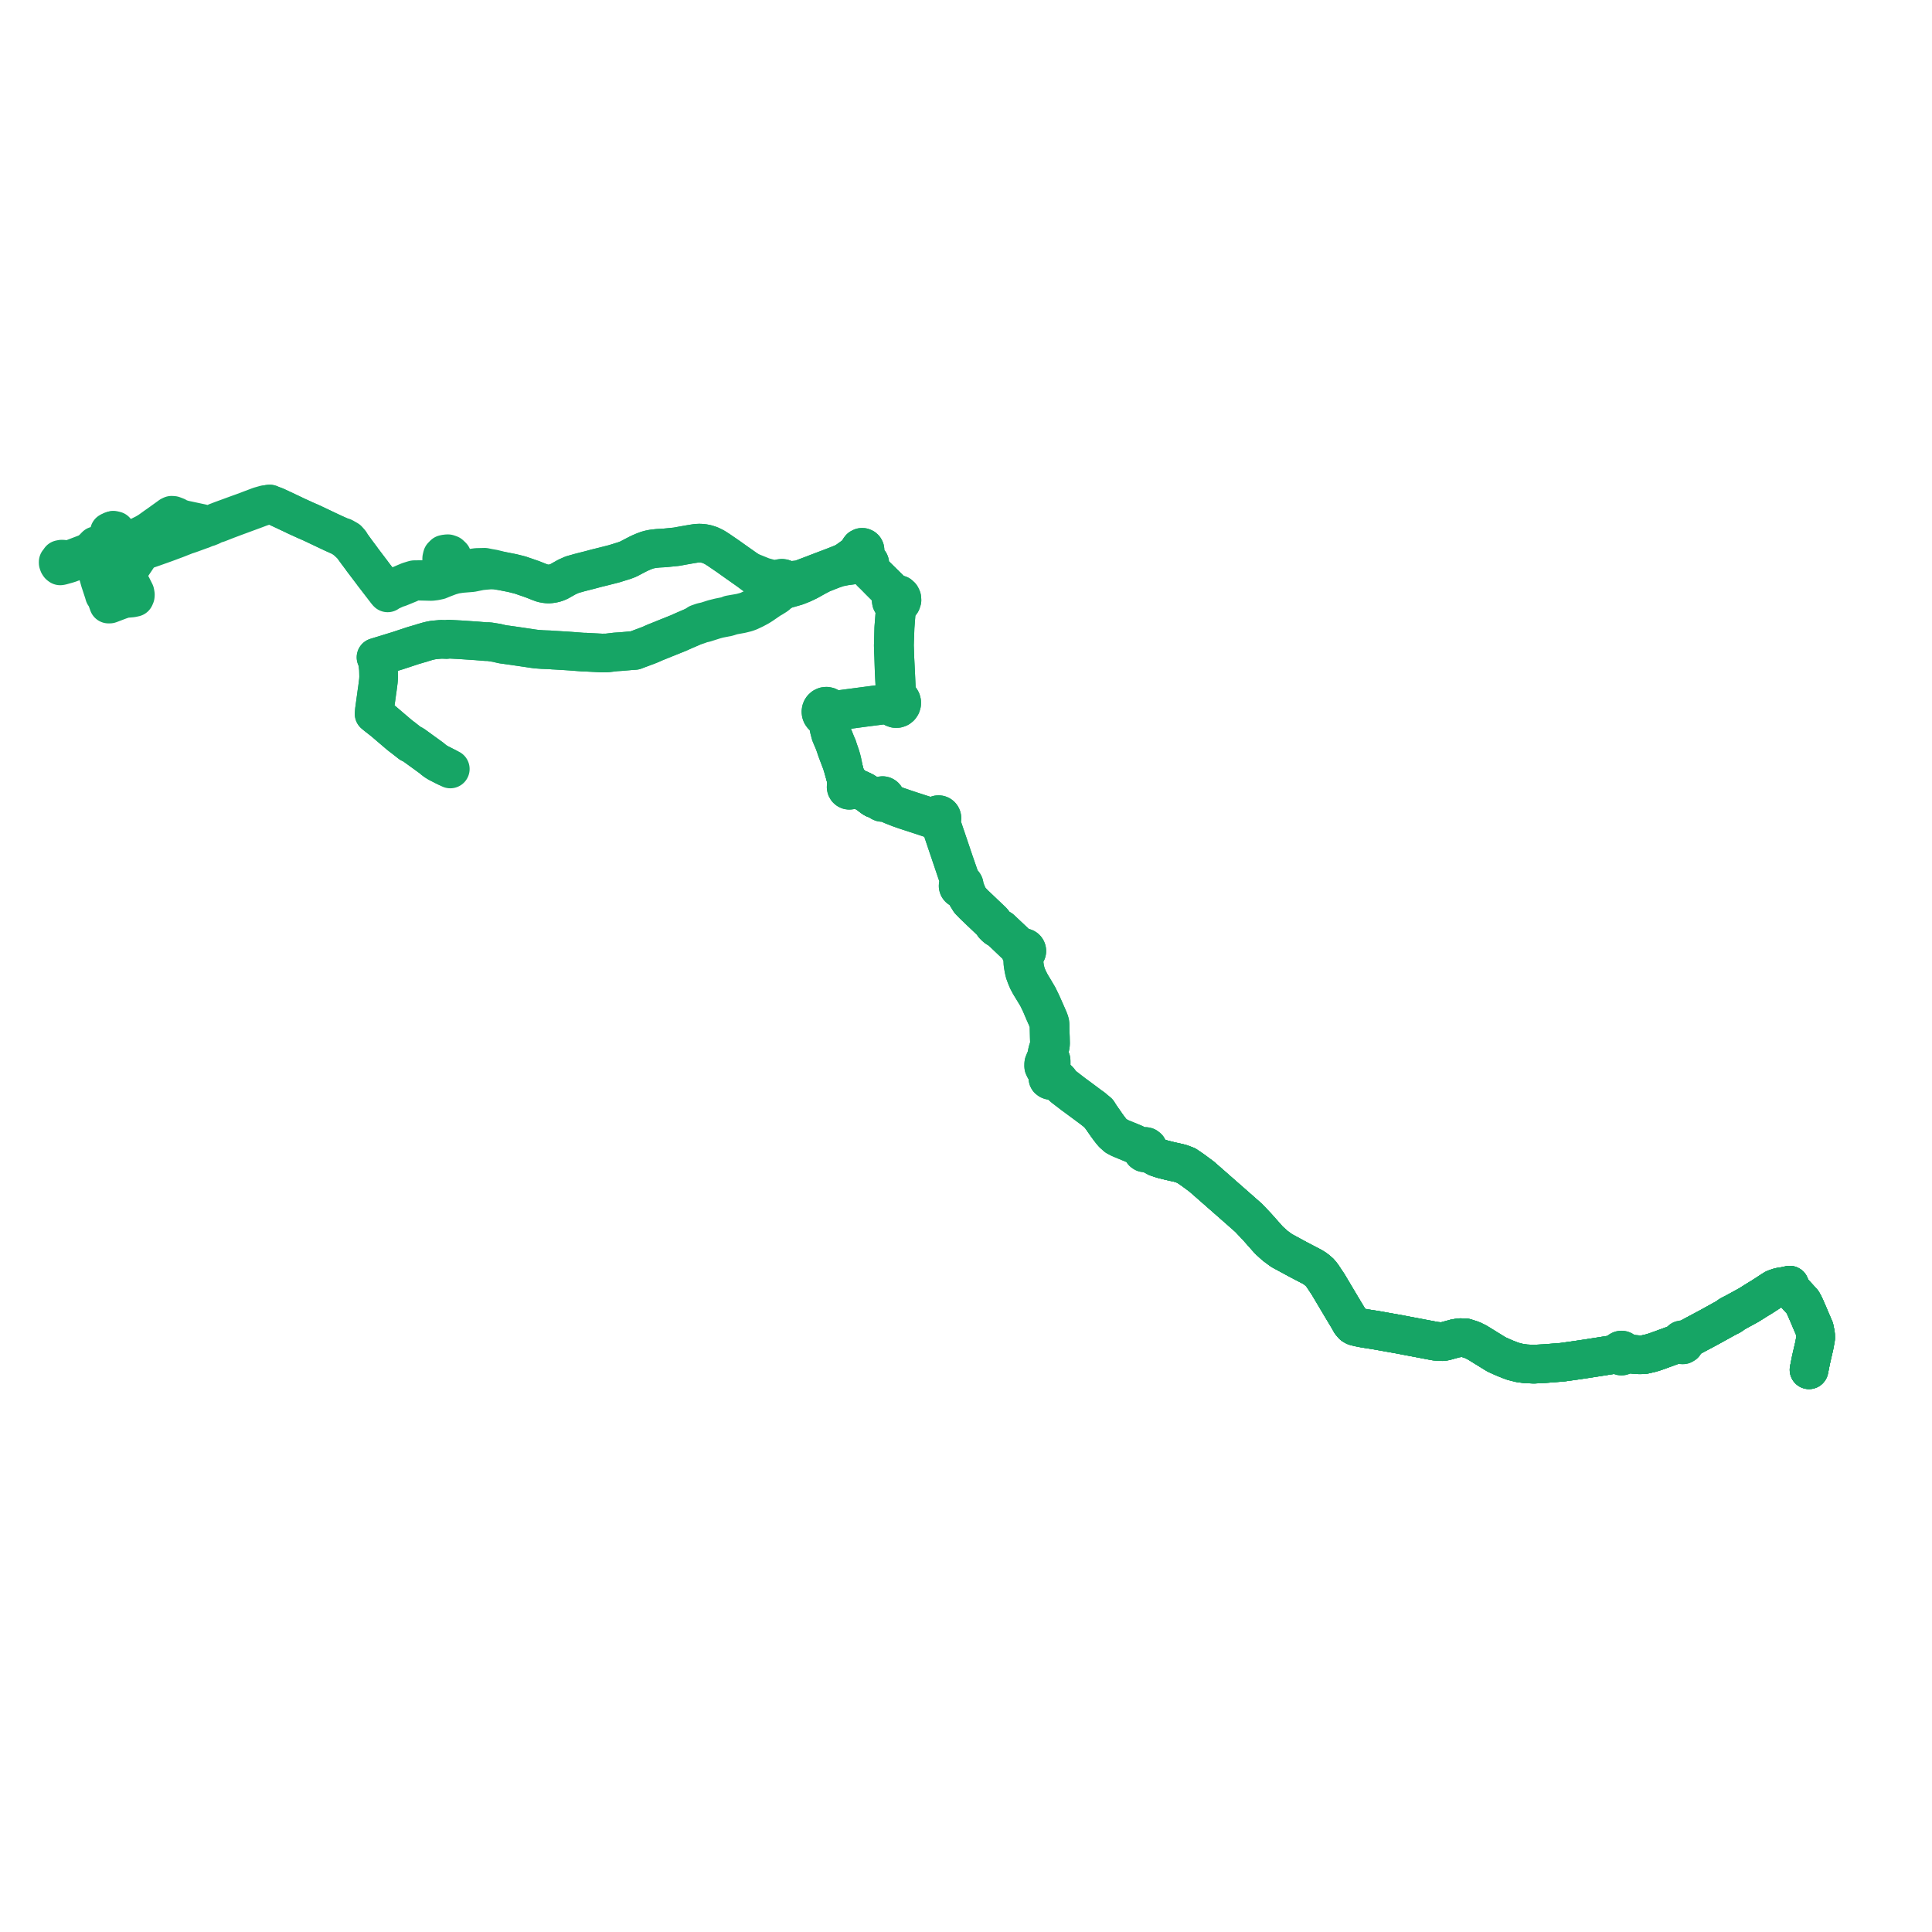     
<svg width="664.227" height="664.227" version="1.1"
     xmlns="http://www.w3.org/2000/svg">

  <title>Plan de ligne</title>
  <desc>Du 2024-01-01 au 9999-01-01</desc>

<path d='M 621.95 470.935 L 622.579 467.781 L 622.821 466.679 L 623.71 462.855 L 623.918 461.789 L 624.227 460.049 L 624.199 458.771 L 623.792 456.76 L 623.287 455.616 L 623.113 455.18 L 622.486 453.744 L 621.967 452.482 L 620.986 450.238 L 620.814 449.829 L 620.24 448.591 L 619.7 447.61 L 619.04 446.884 L 618.135 445.896 L 616.938 444.589 L 616.682 444.289 L 616.219 443.749 L 615.497 442.58 L 615.364 442.123 L 615.289 441.841 L 614.961 441.924 L 613.16 442.296 L 611.853 442.484 L 611.051 442.75 L 610.131 443.07 L 609.263 443.596 L 607.369 444.841 L 605.4 446.112 L 605.032 446.325 L 604.697 446.515 L 601.241 448.684 L 599.93 449.401 L 597.533 450.712 L 596.028 451.536 L 595.027 451.98 L 594.884 452.066 L 594.608 452.231 L 594.032 452.752 L 593.375 453.138 L 587.432 456.423 L 582.4 459.105 L 580.385 460.208 L 579.535 460.536 L 578.82 460.69 L 578.515 460.599 L 578.055 460.69 L 577.711 461.022 L 577.609 461.284 L 577.207 461.567 L 576.313 462.096 L 569.831 464.459 L 568.77 464.822 L 567.507 465.207 L 565.201 465.734 L 563.752 465.784 L 561.812 465.649 L 560.475 465.482 L 559.202 464.994 L 558.318 464.573 L 558.138 464.425 L 557.963 464.289 L 557.764 464.197 L 557.55 464.152 L 557.332 464.158 L 557.121 464.212 L 556.941 464.305 L 556.783 464.433 L 556.653 464.591 L 556.556 464.775 L 556.211 465.022 L 555.492 465.397 L 554.474 465.719 L 545.87 467.076 L 543.253 467.464 L 541.627 467.706 L 537.136 468.336 L 531.128 468.808 L 528.505 468.946 L 527.354 469.007 L 524.503 468.878 L 523.23 468.709 L 522.528 468.616 L 519.985 467.969 L 517.277 466.9 L 514.52 465.668 L 507.863 461.56 L 506.148 460.71 L 503.776 459.941 L 502 459.89 L 500.351 460.14 L 496.902 461.095 L 495.996 461.25 L 495.012 461.24 L 493.448 461.096 L 485.634 459.611 L 480.695 458.672 L 472.818 457.273 L 469.188 456.71 L 467.076 456.296 L 465.794 455.96 L 465.158 455.597 L 464.38 454.69 L 464.311 454.56 L 463.769 453.58 L 463.616 453.303 L 461.312 449.474 L 457.608 443.243 L 456.603 441.554 L 454.576 438.508 L 453.699 437.437 L 452.417 436.349 L 451.218 435.576 L 446.26 432.987 L 444.661 432.118 L 440.585 429.906 L 438.399 428.296 L 436.26 426.36 L 435.045 424.989 L 432.206 421.787 L 431.578 421.122 L 429.312 418.724 L 425.04 414.96 L 419.094 409.738 L 413.144 404.52 L 410.048 402.229 L 407.857 400.737 L 406.619 400.261 L 406.027 400.043 L 405.04 399.787 L 403.968 399.552 L 402.442 399.216 L 399.693 398.533 L 397.746 397.889 L 396.628 397.279 L 395.427 396.355 L 395.046 395.875 L 394.792 395.175 L 394.581 394.588 L 394.133 394.237 L 393.699 394.15 L 393.188 394.297 L 392.988 394.45 L 392.28 394.33 L 391.755 394.131 L 390.915 393.639 L 389.911 393.12 L 388.327 392.455 L 386.947 391.898 L 385.28 391.226 L 384.157 390.635 L 382.722 389.708 L 382.41 389.351 L 381.689 388.458 L 380.563 386.946 L 378.422 383.871 L 377.501 382.356 L 376.521 381.552 L 375.691 380.843 L 374.834 380.239 L 371.062 377.425 L 369.665 376.401 L 369.082 375.973 L 368.516 375.537 L 367.874 375.043 L 367.261 374.57 L 366.094 373.671 L 365.49 373.221 L 364.778 372.55 L 364.245 371.706 L 363.844 371.264 L 363.628 371.119 L 363.081 370.701 L 362.956 370.618 L 362.669 370.346 L 362.431 370.137 L 362.33 369.821 L 362.053 369.35 L 361.843 369.035 L 361.627 368.559 L 361.501 368.107 L 361.419 367.746 L 361.388 367.281 L 361.381 364.908 L 361.364 364.513 L 361.205 364.098 L 360.973 363.836 L 360.838 363.689 L 360.696 363.304 L 360.469 362.834 L 360.392 362.554 L 360.351 362.363 L 360.632 361.054 L 360.932 360.253 L 361.093 359.575 L 361.182 358.82 L 361.133 356.65 L 361.027 354.164 L 361.01 352.415 L 360.979 351.869 L 360.899 351.442 L 360.53 350.452 L 359.858 348.909 L 358.557 345.96 L 358.078 344.891 L 356.983 342.634 L 356.669 342.099 L 356.198 341.298 L 355.446 340.019 L 354.412 338.317 L 353.664 336.883 L 353.087 335.596 L 352.688 334.461 L 352.344 333.082 L 352.201 332.087 L 352.091 331.329 L 351.989 330.052 L 352.025 329.381 L 352.094 329.115 L 352.39 327.987 L 352.621 327.839 L 352.81 327.635 L 352.915 327.457 L 352.988 327.261 L 353.025 327.047 L 353.023 326.83 L 352.979 326.606 L 352.893 326.395 L 352.768 326.206 L 352.609 326.047 L 352.412 325.919 L 352.193 325.836 L 351.938 325.804 L 351.683 325.835 L 350.533 325.371 L 350.179 325.156 L 344.119 319.445 L 343.121 318.867 L 342.525 318.431 L 342.083 317.976 L 341.618 317.279 L 341.266 316.815 L 337.481 313.206 L 334.933 310.797 L 333.511 309.299 L 332.796 308.082 L 332.308 306.961 L 332.118 306.477 L 331.481 304.856 L 331.525 304.629 L 331.523 304.398 L 331.466 304.142 L 331.352 303.907 L 331.223 303.741 L 331.065 303.604 L 330.766 303.455 L 330.237 302.583 L 330.147 302.345 L 330.079 302.163 L 330.055 302.06 L 327.972 296.069 L 326.132 290.605 L 325.982 290.158 L 324.155 284.776 L 323.667 283.338 L 323.519 282.805 L 323.375 282.277 L 323.551 282.106 L 323.689 281.902 L 323.796 281.631 L 323.839 281.341 L 323.825 281.109 L 323.769 280.883 L 323.635 280.61 L 323.44 280.38 L 323.214 280.217 L 322.958 280.115 L 322.707 280.077 L 322.454 280.097 L 322.11 280.224 L 321.916 280.361 L 321.752 280.536 L 321.615 280.763 L 321.528 281.014 L 320.814 281.176 L 320.25 281.098 L 317.911 280.283 L 313.11 278.729 L 311.294 278.128 L 307.9 276.953 L 306.403 276.269 L 305.553 275.817 L 304.923 275.385 L 304.483 275.073 L 304.537 274.676 L 304.461 274.283 L 304.319 274.012 L 304.115 273.79 L 303.801 273.603 L 303.448 273.53 L 303.09 273.577 L 302.765 273.74 L 302.56 273.93 L 302.406 274.166 L 301.799 274.546 L 301.076 274.681 L 300.6 274.586 L 300.198 274.342 L 299.576 273.894 L 298.571 273.101 L 297.309 272.328 L 296.792 272.011 L 295.438 271.387 L 294.223 270.875 L 293.734 270.668 L 293.074 270.158 L 292.93 269.859 L 292.71 269.615 L 292.431 269.446 L 292.12 269.368 L 291.641 269.104 L 291.289 268.773 L 291.044 268.312 L 290.88 267.668 L 290.668 266.835 L 290.162 264.993 L 289.549 261.989 L 289.309 261.017 L 288.965 259.828 L 288.209 257.645 L 287.932 256.754 L 287.467 255.72 L 287.177 254.987 L 286.29 252.746 L 285.364 250.407 L 284.748 248.925 L 284.675 248.612 L 284.636 248.444 L 284.682 248.378 L 284.815 246.961 L 285.102 246.278 L 285.549 245.821 L 285.822 245.235 L 286.605 244.676 L 287.305 244.568 L 292.024 243.922 L 296.599 243.295 L 304.825 242.247 L 305.508 242.225 L 305.764 242.264 L 306.369 242.352 L 306.705 242.934 L 307.21 243.362 L 307.823 243.586 L 308.473 243.58 L 309.017 243.381 L 309.478 243.02 L 309.814 242.531 L 309.993 241.959 L 309.998 241.356 L 309.864 240.858 L 309.61 240.415 L 309.254 240.054 L 308.821 239.803 L 308.288 238.924 L 308.198 238.226 L 308.193 237.374 L 307.916 231.112 L 307.664 226.116 L 307.597 223.803 L 307.525 221.827 L 307.739 215.607 L 308.205 209.523 L 308.37 208.972 L 308.821 208.11 L 309.355 207.735 L 309.86 207.053 L 310.102 206.326 L 310.047 205.632 L 309.862 205.198 L 309.71 204.938 L 309.216 204.486 L 308.623 204.286 L 307.911 204.299 L 307.337 203.903 L 306.131 202.785 L 300.231 196.974 L 299.078 195.635 L 298.882 195.135 L 298.788 194.591 L 298.963 194.32 L 299.042 194.069 L 299.024 193.58 L 298.944 193.371 L 298.77 193.122 L 298.545 192.941 L 298.215 192.819 L 297.919 192.594 L 297.628 192.167 L 297.442 191.634 L 297.391 191.486 L 297.343 191.306 L 297.178 190.696 L 297.121 190.212 L 297.201 189.864 L 297.353 189.586 L 297.416 189.309 L 297.362 188.858 L 297.193 188.546 L 296.97 188.336 L 296.613 188.183 L 296.224 188.182 L 295.772 188.408 L 295.528 188.726 L 295.436 188.996 L 295.419 189.297 L 294.91 189.997 L 293.223 191.341 L 291.362 192.671 L 290.161 193.415 L 289.006 193.898 L 286.382 194.93 L 281.131 196.922 L 279.873 197.415 L 277.86 198.176 L 275.86 198.933 L 275.375 199.216 L 272.74 199.507 L 271.741 199.545 L 270.703 199.534 L 270.071 199.317 L 269.637 199.025 L 269.265 198.886 L 268.855 198.825 L 268.349 198.874 L 267.98 199.001 L 267.807 199.09 L 266.634 199.209 L 265.671 199.104 L 264.631 198.911 L 263.588 198.628 L 262.773 198.407 L 262.067 198.182 L 260.593 197.582 L 259.479 197.135 L 258.422 196.712 L 256.995 196.004 L 252.728 192.997 L 250.298 191.267 L 246.93 188.964 L 245.641 188.151 L 244.151 187.419 L 242.929 187.033 L 241.699 186.798 L 240.541 186.726 L 239.403 186.781 L 237.665 187.055 L 235.021 187.515 L 232.565 187.967 L 231.683 188.055 L 228.473 188.377 L 226.26 188.493 L 224.451 188.692 L 223.353 188.908 L 222.356 189.189 L 221.205 189.627 L 219.697 190.286 L 217.954 191.19 L 216.049 192.198 L 214.715 192.71 L 211.099 193.834 L 207.144 194.837 L 204.994 195.364 L 202.727 195.973 L 199.29 196.85 L 196.701 197.578 L 194.919 198.374 L 192.109 199.957 L 191.056 200.378 L 190.018 200.628 L 189 200.768 L 188.337 200.781 L 187.472 200.684 L 186.59 200.514 L 185.588 200.161 L 183.079 199.166 L 178.86 197.709 L 176.171 197.031 L 174.119 196.628 L 172.492 196.306 L 169.69 195.597 L 167.9 195.284 L 166.627 195.023 L 163.924 195.087 L 162.576 195.277 L 160.416 195.583 L 159.281 195.61 L 156.704 195.386 L 155.609 195.062 L 155.068 194.902 L 154.323 194.682 L 153.623 194.44 L 152.631 194.065 L 151.991 193.445 L 151.848 192.72 L 151.853 191.985 L 152.042 191.167 L 152.643 190.556 L 153.371 190.404 L 154.018 190.374 L 154.722 190.617 L 155.41 191.266 L 155.7 191.987 L 155.707 192.71 L 155.545 193.84 L 155.068 194.902 L 154.815 195.465 L 154.454 196.073 L 153.475 197.188 L 152.278 198.113 L 151.183 198.716 L 149.604 199.241 L 148.388 199.386 L 145.139 199.262 L 142.485 199.288 L 142.234 199.341 L 140.536 199.862 L 139.072 200.481 L 136.5 201.591 L 135.421 202.058 L 133.826 202.741 L 133.681 202.803 L 133.58 202.846 L 133.434 202.912 L 132.854 203.274 L 128.199 197.229 L 127.916 196.831 L 127.332 196.062 L 124.568 192.421 L 124.232 191.936 L 122.725 189.924 L 121.749 188.581 L 121.682 188.489 L 121.574 188.341 L 121.001 187.553 L 120.378 186.866 L 120.37 186.474 L 119.565 185.567 L 118.06 184.714 L 117.343 184.563 L 114.763 183.401 L 114.324 183.203 L 112.716 182.442 L 111.334 181.788 L 110.879 181.572 L 107.501 179.969 L 106.784 179.638 L 105.154 178.934 L 101.278 177.165 L 101.171 177.095 L 97.116 175.18 L 95.529 174.441 L 94.714 174.061 L 93.594 173.652 L 93.532 173.626 L 92.733 173.292 L 92.268 173.339 L 91.541 173.556 L 91.072 173.488 L 89.215 174.016 L 86.49 175.045 L 83.769 176.072 L 82.777 176.43 L 81.768 176.788 L 76.529 178.706 L 76.188 178.831 L 75.196 179.212 L 75.08 179.258 L 74.87 179.346 L 74.516 179.465 L 73.558 180.113 L 72.855 180.104 L 71.816 180.325 L 71.67 180.33 L 71.087 180.427 L 70.742 180.304 L 69.205 179.915 L 68.993 179.872 L 68.41 179.747 L 66.432 179.325 L 66.033 179.242 L 64.836 178.986 L 64.124 178.836 L 63.187 178.638 L 61.893 178.238 L 61.107 177.926 L 60.643 177.594 L 60.041 177.369 L 59.561 177.182 L 59.003 177.144 L 58.535 177.366 L 58.382 177.48 L 57.963 177.789 L 55.251 179.738 L 54.549 180.242 L 53.309 181.108 L 51.593 182.345 L 51.038 182.717 L 49.848 183.413 L 47.653 184.514 L 47.423 184.604 L 45.448 185.356 L 43.504 186.095 L 43.054 186.269 L 41.93 186.705 L 40.63 187.209 L 38.626 187.968 L 33.818 189.788 L 33.551 189.889 L 32.9 189.992 L 32.2 189.824 L 32.018 189.351 L 31.925 189.11 L 32.246 188.358 L 32.96 187.616 L 33.974 187.43 L 35.341 186.877 L 36.617 186.157 L 37.35 184.337 L 37.488 183.365 L 37.611 182.847 L 37.977 182.647 L 38.652 182.411' fill='transparent' stroke='#16a565' stroke-linecap='round' stroke-linejoin='round' stroke-width='13.285'/><path d='M 38.763 182.373 L 39.002 182.29 L 39.688 182.443 L 40.122 183.479 L 40.309 183.926 L 40.427 184.647 L 40.487 185.018 L 40.591 185.656 L 39.061 186.407 L 37.647 187.102 L 36.581 187.563 L 33.534 188.768 L 32.522 189.168 L 32.018 189.351 L 31.485 189.544 L 31.035 189.707 L 30.479 189.908 L 25.507 191.807 L 24.613 192.148 L 23.672 192.367 L 23.017 192.458 L 21.901 192.267 L 21.237 192.228 L 20.639 192.34 L 20.526 192.664 L 20 193.202 L 20 193.511 L 20.165 193.981 L 20.384 194.313 L 20.7 194.556 L 21.16 194.475 L 22.121 194.204 L 23.114 193.934 L 23.335 193.862 L 23.878 193.693 L 28.704 191.875 L 30.086 191.357 L 30.614 191.313 L 31.675 191.642 L 31.928 192.347 L 32.254 193.35 L 32.664 194.514 L 33.738 197.563 L 34.344 199.725 L 35.264 202.526 L 35.293 202.616 L 35.363 202.831 L 35.636 203.665 L 35.883 204.515 L 36.268 204.74 L 37.162 207.261 L 37.312 207.686 L 37.52 207.682 L 37.729 207.679 L 38.425 207.415 L 40.496 206.63 L 41.257 206.343 L 42.07 206.072 L 42.644 205.818 L 43.709 205.729 L 44.102 205.697 L 45.318 205.595 L 45.872 205.476 L 46.285 205.388 L 46.515 204.864 L 46.546 204.449 L 46.415 203.693 L 45.531 201.931 L 45.357 201.583 L 43.62 198.527 L 43.191 197.678 L 43.613 197.097 L 44.086 196.338 L 45.038 194.92 L 46.437 192.837 L 47.434 191.35 L 48.343 190.135 L 49.009 189.446 L 49.928 189.127 L 51.096 188.722 L 51.59 188.55 L 52.955 188.077 L 56.751 186.726 L 57.149 186.579 L 60.322 185.398 L 60.597 185.295 L 61.402 184.978 L 64.123 183.905 L 64.484 183.813 L 65.419 183.495 L 67.728 182.655 L 68.425 182.401 L 68.804 182.263 L 69.05 182.179 L 69.52 182.019 L 71.092 181.35 L 71.364 181.27 L 71.554 181.264 L 72.687 180.809 L 72.947 180.662 L 73.558 180.113 L 74.674 179.982 L 75.044 179.86 L 76.696 179.211 L 77.883 178.744 L 78.253 178.605 L 80.778 177.657 L 81.927 177.233 L 82.948 176.857 L 83.894 176.506 L 87.791 175.072 L 89.151 174.555 L 89.301 174.498 L 90.322 174.149 L 91.261 173.828 L 91.541 173.556 L 92.268 173.339 L 92.733 173.292 L 93.532 173.626 L 93.594 173.652 L 94.714 174.061 L 97.116 175.18 L 98.945 176.044 L 101.171 177.095 L 101.278 177.165 L 105.154 178.934 L 106.784 179.638 L 107.501 179.969 L 110.879 181.572 L 111.334 181.788 L 113.485 182.806 L 114.324 183.203 L 114.763 183.401 L 117.343 184.563 L 118.791 185.586 L 119.986 186.635 L 120.067 186.724 L 120.378 186.866 L 121.001 187.553 L 121.574 188.341 L 121.682 188.489 L 121.749 188.581 L 122.725 189.924 L 123.066 190.379 L 124.232 191.936 L 124.568 192.421 L 127.916 196.831 L 128.199 197.229 L 131.72 201.802 L 132.854 203.274 L 133.275 203.836 L 133.695 203.487 L 133.809 203.435 L 134.476 203.129 L 136.322 202.282 L 137.181 202.038 L 140.575 200.65 L 141.694 200.104 L 142.682 199.812 L 143.46 199.744 L 144.034 199.804 L 148.337 199.91 L 149.59 199.76 L 150.075 199.658 L 150.931 199.479 L 152.014 199.021 L 154.641 198.016 L 156.448 197.494 L 158.549 197.182 L 162.2 196.886 L 165.235 196.269 L 166.617 196.131 L 168.667 195.963 L 170.3 196.028 L 172.492 196.306 L 174.119 196.628 L 176.171 197.031 L 178.86 197.709 L 183.079 199.166 L 185.588 200.161 L 186.59 200.514 L 187.184 200.628 L 187.472 200.684 L 188.337 200.781 L 189 200.768 L 190.018 200.628 L 191.056 200.378 L 192.109 199.957 L 194.919 198.374 L 196.701 197.578 L 199.29 196.85 L 202.727 195.973 L 204.994 195.364 L 207.144 194.837 L 211.099 193.834 L 212.174 193.499 L 214.715 192.71 L 216.049 192.198 L 217.954 191.19 L 219.697 190.286 L 221.205 189.627 L 222.356 189.189 L 223.353 188.908 L 224.451 188.692 L 226.26 188.493 L 228.473 188.377 L 232.565 187.967 L 235.021 187.515 L 237.665 187.055 L 239.403 186.781 L 240.541 186.726 L 241.699 186.798 L 242.929 187.033 L 244.151 187.419 L 245.641 188.151 L 246.93 188.964 L 250.298 191.267 L 252.728 192.997 L 256.995 196.004 L 258.496 197.171 L 260.1 198.338 L 261.414 199.243 L 262.786 200.187 L 263.28 200.73 L 264.506 201.319 L 264.912 201.408 L 265.657 201.57 L 266.113 201.647 L 267.027 201.928 L 267.173 202.168 L 267.82 202.761 L 268.511 203.001 L 268.973 203.01 L 269.469 202.893 L 269.803 202.726 L 270.12 202.482 L 271.218 202.283 L 273.836 201.527 L 275.872 200.721 L 277.822 199.801 L 279.06 199.111 L 280.815 198.134 L 282.538 197.239 L 286.249 195.772 L 288.808 194.899 L 289.264 194.891 L 290.432 194.64 L 294.081 194.141 L 294.762 194.069 L 295.905 193.948 L 296.655 194.003 L 297.041 194.032 L 297.188 194.438 L 297.467 194.739 L 297.759 194.885 L 298.546 195.638 L 299.367 196.659 L 300.789 198.043 L 302.457 199.742 L 304.625 201.907 L 306.487 203.766 L 306.721 204.345 L 306.785 205.056 L 306.534 205.765 L 306.437 206.135 L 306.406 206.467 L 306.484 206.903 L 306.702 207.296 L 306.832 207.472 L 306.988 207.619 L 307.265 207.86 L 307.704 208.885 L 307.773 209.486 L 307.281 215.841 L 307.135 221.129 L 307.113 221.903 L 307.159 223.851 L 307.253 225.789 L 307.427 231.242 L 307.669 235.642 L 307.706 236.304 L 307.833 238.233 L 307.756 238.962 L 307.484 239.785 L 307.067 240.009 L 306.714 240.334 L 306.452 240.733 L 306.292 241.186 L 305.698 241.493 L 305.46 241.618 L 304.749 241.832 L 301.56 242.252 L 296.559 242.91 L 286.865 244.189 L 286.543 244.156 L 286.301 244.097 L 285.69 243.831 L 285.432 243.438 L 285.088 243.124 L 284.68 242.91 L 284.152 242.802 L 283.617 242.859 L 283.12 243.077 L 282.895 243.247 L 282.648 243.51 L 282.455 243.817 L 282.322 244.157 L 282.245 244.651 L 282.295 245.15 L 282.467 245.617 L 282.788 246.064 L 283.219 246.393 L 283.723 246.578 L 284.227 247.367 L 284.636 248.444 L 284.675 248.612 L 284.748 248.925 L 284.961 250.023 L 285.067 250.569 L 285.475 252.134 L 285.557 252.451 L 286.71 255.164 L 287.137 256.335 L 287.649 257.864 L 288.978 261.393 L 289.277 262.148 L 290.162 264.993 L 290.668 266.835 L 291.044 268.312 L 291.229 269.704 L 291.034 269.977 L 290.923 270.297 L 290.904 270.617 L 290.969 270.929 L 291.06 271.127 L 291.183 271.303 L 291.416 271.51 L 291.694 271.645 L 291.997 271.694 L 292.301 271.656 L 292.643 271.493 L 292.913 271.221 L 293.475 271.021 L 294.186 271.085 L 295.438 271.387 L 296.792 272.011 L 298.571 273.101 L 299.576 273.894 L 300.198 274.342 L 300.6 274.586 L 301.076 274.681 L 301.958 275.054 L 302.399 275.243 L 302.582 275.516 L 302.83 275.725 L 303.124 275.853 L 303.411 275.891 L 303.698 275.852 L 303.966 275.737 L 304.643 275.824 L 305.141 276.014 L 306.463 276.761 L 307.548 277.187 L 309.275 277.866 L 311.171 278.526 L 316.001 280.103 L 317.778 280.683 L 320.745 281.684 L 321.554 281.682 L 321.635 281.881 L 321.749 282.062 L 321.903 282.23 L 322.085 282.364 L 322.426 282.5 L 322.685 282.526 L 322.943 282.492 L 323.139 282.95 L 323.34 283.428 L 323.942 285.214 L 325.447 289.68 L 325.644 290.263 L 327.985 297.189 L 329.668 302.173 L 329.714 302.308 L 329.771 302.487 L 329.85 302.742 L 329.815 303.643 L 329.586 303.899 L 329.486 304.09 L 329.425 304.297 L 329.412 304.664 L 329.513 305.016 L 329.643 305.227 L 329.815 305.401 L 330.02 305.531 L 330.248 305.61 L 330.573 305.628 L 330.829 305.567 L 331.445 305.928 L 331.7 306.347 L 331.787 306.599 L 332.065 307.403 L 332.316 308.009 L 332.689 308.613 L 333.363 309.707 L 334.712 311.088 L 335.002 311.366 L 336.526 312.836 L 336.964 313.258 L 337.052 313.343 L 341.031 317.105 L 341.608 318.014 L 342.349 318.758 L 342.924 319.18 L 343.826 319.644 L 349.419 324.972 L 349.99 325.515 L 350.278 325.808 L 350.917 326.531 L 350.848 326.829 L 350.857 327.134 L 350.924 327.381 L 351.042 327.607 L 351.277 327.861 L 351.48 327.987 L 351.59 329.077 L 351.609 329.516 L 351.693 331.333 L 351.976 333.058 L 352.259 334.323 L 352.653 335.397 L 352.758 335.685 L 353.31 337.018 L 354.071 338.442 L 354.118 338.521 L 355.217 340.328 L 355.864 341.396 L 356.669 342.725 L 357.781 345.023 L 359.007 347.913 L 359.27 348.502 L 359.874 349.858 L 360.23 350.745 L 360.439 351.326 L 360.607 351.925 L 360.655 352.629 L 360.746 356.681 L 360.812 358.781 L 360.772 359.403 L 360.599 360.099 L 360.359 360.746 L 360.311 360.877 L 360.096 361.668 L 359.99 362.181 L 359.95 362.38 L 359.916 362.544 L 359.875 362.746 L 359.779 363.304 L 359.682 363.685 L 359.43 364.208 L 359.307 364.478 L 358.859 365.567 L 358.805 366.143 L 358.839 366.694 L 359.169 367.383 L 359.823 368.142 L 360.108 368.671 L 360.288 369.426 L 360.275 369.745 L 360.247 370.444 L 360.303 370.828 L 360.428 371.058 L 360.756 371.305 L 361.068 371.43 L 361.591 371.418 L 362.022 371.129 L 362.407 371.144 L 362.785 371.175 L 363.223 371.356 L 363.447 371.582 L 364.545 372.845 L 365.309 373.556 L 365.78 373.955 L 365.857 374.02 L 367.018 374.909 L 367.628 375.375 L 368.302 375.896 L 368.813 376.291 L 370.809 377.757 L 374.614 380.571 L 375.331 381.101 L 376.327 381.88 L 376.484 382.002 L 377.355 382.731 L 377.495 382.88 L 378.124 383.553 L 378.422 383.871 L 380.563 386.946 L 381.689 388.458 L 382.41 389.351 L 382.722 389.708 L 383.835 390.757 L 384.934 391.343 L 385.843 391.731 L 388.334 392.763 L 389.157 393.104 L 390.082 393.487 L 390.926 393.943 L 391.833 394.564 L 392.671 395.323 L 392.721 395.699 L 392.971 396.086 L 393.332 396.327 L 393.849 396.395 L 394.968 396.531 L 395.673 396.812 L 396.628 397.279 L 397.746 397.889 L 399.693 398.533 L 402.442 399.216 L 403.968 399.552 L 405.04 399.787 L 406.027 400.043 L 406.619 400.261 L 407.857 400.737 L 410.048 402.229 L 413.144 404.52 L 419.094 409.738 L 425.04 414.96 L 429.312 418.724 L 431.578 421.122 L 432.206 421.787 L 435.045 424.989 L 436.26 426.36 L 438.399 428.296 L 440.585 429.906 L 444.661 432.118 L 446.26 432.987 L 451.218 435.576 L 452.417 436.349 L 453.699 437.437 L 454.576 438.508 L 456.603 441.554 L 457.608 443.243 L 461.312 449.474 L 463.616 453.303 L 463.769 453.58 L 464.311 454.56 L 464.38 454.69 L 465.158 455.597 L 465.794 455.96 L 467.076 456.296 L 469.188 456.71 L 472.818 457.273 L 480.695 458.672 L 485.634 459.611 L 493.448 461.096 L 495.012 461.24 L 495.996 461.25 L 496.902 461.095 L 500.351 460.14 L 502 459.89 L 503.776 459.941 L 506.148 460.71 L 507.863 461.56 L 514.52 465.668 L 517.277 466.9 L 519.985 467.969 L 522.528 468.616 L 523.23 468.709 L 524.503 468.878 L 527.354 469.007 L 528.505 468.946 L 531.128 468.808 L 537.136 468.336 L 541.627 467.706 L 543.253 467.464 L 545.87 467.076 L 554.474 465.719 L 555.705 465.716 L 556.692 465.83 L 556.87 466.011 L 557.084 466.139 L 557.323 466.208 L 557.57 466.212 L 557.839 466.142 L 558.049 466.056 L 558.269 465.787 L 559.247 465.511 L 560.475 465.482 L 561.812 465.649 L 563.752 465.784 L 565.201 465.734 L 567.507 465.207 L 568.77 464.822 L 569.831 464.459 L 576.313 462.096 L 577.102 461.991 L 577.865 462.143 L 578.222 462.346 L 578.628 462.352 L 579.039 462.115 L 579.266 461.685 L 579.267 461.288 L 579.982 460.638 L 580.197 460.44 L 580.385 460.208 L 582.4 459.105 L 587.432 456.423 L 593.375 453.138 L 594.032 452.752 L 594.743 452.497 L 595.387 452.106 L 596.028 451.536 L 597.533 450.712 L 599.93 449.401 L 601.241 448.684 L 604.697 446.515 L 605.032 446.325 L 605.4 446.112 L 607.369 444.841 L 607.918 444.481 L 609.263 443.596 L 610.131 443.07 L 611.051 442.75 L 611.853 442.484 L 613.16 442.296 L 614.961 441.924 L 615.289 441.841 L 615.364 442.123 L 615.497 442.58 L 616.219 443.749 L 616.682 444.289 L 616.938 444.589 L 619.04 446.884 L 619.7 447.61 L 620.24 448.591 L 620.814 449.829 L 620.986 450.238 L 621.967 452.482 L 622.486 453.744 L 623.113 455.18 L 623.287 455.616 L 623.792 456.76 L 624.199 458.771 L 624.227 460.049 L 623.918 461.789 L 623.71 462.855 L 622.821 466.679 L 622.579 467.781 L 621.95 470.935' fill='transparent' stroke='#16a565' stroke-linecap='round' stroke-linejoin='round' stroke-width='13.285'/><path d='M 621.95 470.935 L 622.579 467.781 L 622.821 466.679 L 623.71 462.855 L 623.918 461.789 L 624.227 460.049 L 624.216 459.545 L 624.199 458.771 L 623.792 456.76 L 623.287 455.616 L 623.113 455.18 L 622.486 453.744 L 621.967 452.482 L 620.986 450.238 L 620.814 449.829 L 620.24 448.591 L 619.7 447.61 L 619.04 446.884 L 616.938 444.589 L 616.682 444.289 L 616.219 443.749 L 615.497 442.58 L 615.364 442.123 L 615.289 441.841 L 614.961 441.924 L 613.16 442.296 L 611.853 442.484 L 611.051 442.75 L 610.131 443.07 L 609.263 443.596 L 607.369 444.841 L 605.4 446.112 L 605.032 446.325 L 604.697 446.515 L 601.241 448.684 L 599.93 449.401 L 597.533 450.712 L 596.028 451.536 L 595.027 451.98 L 594.884 452.066 L 594.608 452.231 L 594.032 452.752 L 593.375 453.138 L 587.432 456.423 L 582.4 459.105 L 580.385 460.208 L 579.535 460.536 L 578.82 460.69 L 578.515 460.599 L 578.055 460.69 L 577.711 461.022 L 577.609 461.284 L 577.207 461.567 L 576.313 462.096 L 569.831 464.459 L 568.77 464.822 L 567.507 465.207 L 565.201 465.734 L 563.752 465.784 L 561.812 465.649 L 560.475 465.482 L 559.202 464.994 L 558.318 464.573 L 558.138 464.425 L 557.963 464.289 L 557.764 464.197 L 557.55 464.152 L 557.332 464.158 L 557.121 464.212 L 556.941 464.305 L 556.783 464.433 L 556.653 464.591 L 556.556 464.775 L 556.211 465.022 L 555.492 465.397 L 554.474 465.719 L 545.87 467.076 L 543.253 467.464 L 541.627 467.706 L 537.136 468.336 L 533.249 468.641 L 531.128 468.808 L 528.505 468.946 L 527.354 469.007 L 524.503 468.878 L 523.23 468.709 L 522.528 468.616 L 519.985 467.969 L 517.277 466.9 L 514.52 465.668 L 507.863 461.56 L 506.148 460.71 L 503.776 459.941 L 502 459.89 L 500.351 460.14 L 496.902 461.095 L 495.996 461.25 L 495.012 461.24 L 493.448 461.096 L 492.516 460.919 L 485.634 459.611 L 480.695 458.672 L 472.818 457.273 L 469.188 456.71 L 467.076 456.296 L 465.794 455.96 L 465.158 455.597 L 464.38 454.69 L 464.311 454.56 L 463.769 453.58 L 463.616 453.303 L 461.312 449.474 L 457.608 443.243 L 456.603 441.554 L 454.576 438.508 L 453.699 437.437 L 452.417 436.349 L 451.218 435.576 L 446.26 432.987 L 444.661 432.118 L 440.585 429.906 L 438.399 428.296 L 436.26 426.36 L 435.045 424.989 L 432.206 421.787 L 431.578 421.122 L 429.312 418.724 L 425.04 414.96 L 419.094 409.738 L 413.144 404.52 L 410.048 402.229 L 407.857 400.737 L 406.619 400.261 L 406.027 400.043 L 405.04 399.787 L 403.968 399.552 L 402.442 399.216 L 399.693 398.533 L 397.746 397.889 L 396.628 397.279 L 395.427 396.355 L 395.046 395.875 L 394.792 395.175 L 394.581 394.588 L 394.133 394.237 L 393.699 394.15 L 393.188 394.297 L 392.988 394.45 L 392.28 394.33 L 391.755 394.131 L 390.915 393.639 L 389.911 393.12 L 388.327 392.455 L 386.947 391.898 L 385.28 391.226 L 384.157 390.635 L 382.722 389.708 L 382.41 389.351 L 381.689 388.458 L 380.563 386.946 L 380.083 386.256 L 378.422 383.871 L 377.501 382.356 L 376.521 381.552 L 375.691 380.843 L 374.834 380.239 L 371.062 377.425 L 369.082 375.973 L 368.516 375.537 L 367.874 375.043 L 367.261 374.57 L 366.094 373.671 L 365.49 373.221 L 364.778 372.55 L 364.245 371.706 L 364.11 371.779 L 364.245 371.706 L 363.844 371.264 L 363.628 371.119 L 363.081 370.701 L 362.956 370.618 L 362.669 370.346 L 362.431 370.137 L 362.33 369.821 L 362.053 369.35 L 361.843 369.035 L 361.627 368.559 L 361.501 368.107 L 361.419 367.746 L 361.388 367.281 L 361.381 364.908 L 361.364 364.513 L 361.205 364.098 L 360.973 363.836 L 360.838 363.689 L 360.696 363.304 L 360.469 362.834 L 360.392 362.554 L 360.351 362.363 L 360.632 361.054 L 360.932 360.253 L 361.093 359.575 L 361.182 358.82 L 361.133 356.65 L 361.027 354.164 L 361.01 352.415 L 360.979 351.869 L 360.899 351.442 L 360.53 350.452 L 359.858 348.909 L 358.557 345.96 L 358.078 344.891 L 356.983 342.634 L 356.198 341.298 L 355.446 340.019 L 354.412 338.317 L 353.664 336.883 L 353.087 335.596 L 352.688 334.461 L 352.344 333.082 L 352.091 331.329 L 351.989 330.052 L 352.025 329.381 L 352.094 329.115 L 352.39 327.987 L 352.621 327.839 L 352.81 327.635 L 352.915 327.457 L 352.988 327.261 L 353.025 327.047 L 353.023 326.83 L 352.979 326.606 L 352.893 326.395 L 352.768 326.206 L 352.609 326.047 L 352.412 325.919 L 352.193 325.836 L 351.938 325.804 L 351.683 325.835 L 350.533 325.371 L 350.179 325.156 L 344.119 319.445 L 343.121 318.867 L 342.525 318.431 L 342.083 317.976 L 341.618 317.279 L 341.266 316.815 L 339.171 314.817 L 337.481 313.206 L 334.933 310.797 L 333.511 309.299 L 332.796 308.082 L 332.308 306.961 L 332.118 306.477 L 331.481 304.856 L 331.525 304.629 L 331.523 304.398 L 331.466 304.142 L 331.352 303.907 L 331.223 303.741 L 331.065 303.604 L 330.766 303.455 L 330.237 302.583 L 330.147 302.345 L 330.079 302.163 L 330.055 302.06 L 329.903 301.623 L 327.972 296.069 L 326.132 290.605 L 325.982 290.158 L 323.667 283.338 L 323.519 282.805 L 323.375 282.277 L 323.551 282.106 L 323.689 281.902 L 323.796 281.631 L 323.839 281.341 L 323.825 281.109 L 323.769 280.883 L 323.635 280.61 L 323.44 280.38 L 323.214 280.217 L 322.958 280.115 L 322.707 280.077 L 322.454 280.097 L 322.11 280.224 L 321.916 280.361 L 321.752 280.536 L 321.615 280.763 L 321.528 281.014 L 320.814 281.176 L 320.25 281.098 L 317.911 280.283 L 313.11 278.729 L 311.294 278.128 L 309.662 277.563 L 307.9 276.953 L 306.403 276.269 L 305.553 275.817 L 304.923 275.385 L 304.483 275.073 L 304.537 274.676 L 304.461 274.283 L 304.319 274.012 L 304.115 273.79 L 303.801 273.603 L 303.448 273.53 L 303.09 273.577 L 302.765 273.74 L 302.56 273.93 L 302.406 274.166 L 301.799 274.546 L 301.076 274.681 L 300.6 274.586 L 300.198 274.342 L 299.576 273.894 L 298.571 273.101 L 296.792 272.011 L 295.438 271.387 L 294.223 270.875 L 293.734 270.668 L 293.074 270.158 L 292.93 269.859 L 292.71 269.615 L 292.431 269.446 L 292.12 269.368 L 291.641 269.104 L 291.289 268.773 L 291.044 268.312 L 290.668 266.835 L 290.162 264.993 L 289.549 261.989 L 289.309 261.017 L 288.965 259.828 L 288.209 257.645 L 287.932 256.754 L 287.467 255.72 L 287.177 254.987 L 285.364 250.407 L 284.748 248.925 L 284.675 248.612 L 284.636 248.444 L 284.682 248.378 L 284.815 246.961 L 285.102 246.278 L 285.549 245.821 L 285.822 245.235 L 286.605 244.676 L 287.305 244.568 L 288.587 244.392 L 296.599 243.295 L 304.825 242.247 L 305.508 242.225 L 305.764 242.264 L 306.369 242.352 L 306.705 242.934 L 307.21 243.362 L 307.823 243.586 L 308.473 243.58 L 309.017 243.381 L 309.478 243.02 L 309.814 242.531 L 309.993 241.959 L 309.998 241.356 L 309.864 240.858 L 309.61 240.415 L 309.254 240.054 L 308.821 239.803 L 308.288 238.924 L 308.198 238.226 L 308.193 237.374 L 307.916 231.112 L 307.664 226.116 L 307.597 223.803 L 307.525 221.827 L 307.739 215.607 L 308.205 209.523 L 308.37 208.972 L 308.821 208.11 L 309.355 207.735 L 309.86 207.053 L 310.102 206.326 L 310.047 205.632 L 309.862 205.198 L 309.71 204.938 L 309.216 204.486 L 308.623 204.286 L 307.911 204.299 L 307.337 203.903 L 306.131 202.785 L 300.231 196.974 L 299.078 195.635 L 298.882 195.135 L 298.788 194.591 L 298.963 194.32 L 299.042 194.069 L 299.024 193.58 L 298.944 193.371 L 298.77 193.122 L 298.545 192.941 L 298.215 192.819 L 297.919 192.594 L 297.628 192.167 L 297.442 191.634 L 297.391 191.486 L 297.343 191.306 L 297.178 190.696 L 297.121 190.212 L 297.201 189.864 L 297.353 189.586 L 297.416 189.309 L 297.362 188.858 L 297.193 188.546 L 296.97 188.336 L 296.613 188.183 L 296.224 188.182 L 295.772 188.408 L 295.528 188.726 L 295.436 188.996 L 295.419 189.297 L 294.91 189.997 L 293.223 191.341 L 292.587 191.796 L 291.362 192.671 L 290.161 193.415 L 289.006 193.898 L 286.382 194.93 L 281.131 196.922 L 279.873 197.415 L 277.86 198.176 L 275.86 198.933 L 275.375 199.216 L 272.74 199.507 L 271.741 199.545 L 270.703 199.534 L 270.071 199.317 L 269.637 199.025 L 269.265 198.886 L 268.855 198.825 L 268.349 198.874 L 267.98 199.001 L 267.807 199.09 L 267.427 199.379 L 267.109 199.772 L 266.885 200.259 L 266.787 200.77 L 266.838 201.414 L 267.027 201.928 L 267.173 202.168 L 267.312 202.988 L 267.214 203.6 L 267.013 203.937 L 266.873 204.098 L 265.982 204.766 L 265.887 204.837 L 264.486 205.683 L 261.745 207.532 L 260.852 208.148 L 260.266 208.491 L 258.942 209.112 L 257.2 209.929 L 256.49 210.194 L 254.683 210.678 L 251.606 211.219 L 250.915 211.341 L 250.379 211.584 L 250.043 211.736 L 247.297 212.283 L 246.184 212.56 L 245.275 212.787 L 242.8 213.581 L 241.408 213.892 L 239.998 214.382 L 238.813 215.208 L 236.909 216.037 L 236.148 216.358 L 235.466 216.651 L 234.678 217.003 L 233.19 217.668 L 228.318 219.625 L 227.736 219.86 L 225.024 220.95 L 224.787 221.055 L 223.961 221.438 L 222.89 221.877 L 221.572 222.369 L 220.433 222.794 L 218.739 223.427 L 218.213 223.636 L 216.722 223.736 L 213.45 224.019 L 211.945 224.113 L 211.586 224.138 L 209.902 224.341 L 208.688 224.487 L 206.952 224.505 L 206.068 224.462 L 201.738 224.239 L 201.296 224.203 L 200.55 224.206 L 196.544 223.9 L 196.115 223.867 L 194.546 223.761 L 190.724 223.533 L 190.174 223.509 L 189.651 223.462 L 188.889 223.404 L 187.735 223.371 L 187.129 223.344 L 186.62 223.329 L 184.481 223.176 L 183.184 223.004 L 181.66 222.771 L 181.067 222.684 L 178.987 222.378 L 176.26 221.977 L 172.823 221.501 L 171.656 221.239 L 170.907 221.046 L 168.124 220.602 L 166.971 220.586 L 166.455 220.546 L 164.086 220.35 L 163.738 220.319 L 163.181 220.289 L 159.574 220.043 L 159.174 220.016 L 158.861 219.988 L 155.622 219.816 L 154.198 219.74 L 153.503 219.863 L 152.87 219.833 L 151.532 219.797 L 151.143 219.842 L 150.374 219.909 L 149.116 220.018 L 148.074 220.21 L 147.412 220.372 L 146.829 220.516 L 145.168 221.011 L 144.651 221.203 L 144.313 221.279 L 142.116 221.92 L 141.419 222.15 L 140.642 222.407 L 138.598 223.084 L 138.053 223.265 L 137.433 223.467 L 136.601 223.739 L 129.274 225.987 L 129.458 226.454 L 129.8 227.385 L 129.872 227.809 L 129.967 228.709 L 130.034 229.314 L 130.109 229.986 L 130.128 230.621 L 130.149 231.366 L 130.176 232.653 L 130.135 233.583 L 130.082 234.19 L 129.754 236.757 L 129.643 237.474 L 129.056 241.744 L 128.747 243.992 L 128.73 244.11 L 128.714 244.231 L 128.621 245.435 L 129.547 246.19 L 129.667 246.284 L 129.76 246.357 L 131.777 247.933 L 134.062 249.882 L 137.314 252.657 L 138.074 253.257 L 138.508 253.566 L 141.071 255.584 L 141.824 255.94 L 142.186 256.135 L 148.368 260.617 L 149.03 261.186 L 149.712 261.705 L 149.844 261.786 L 150.629 262.269 L 151.333 262.629 L 152.763 263.361 L 154.815 264.378' fill='transparent' stroke='#16a565' stroke-linecap='round' stroke-linejoin='round' stroke-width='13.285'/><path d='M 153.417 263.685 L 152.763 263.361 L 150.629 262.269 L 149.844 261.786 L 149.712 261.705 L 149.03 261.186 L 148.368 260.617 L 142.186 256.135 L 141.824 255.94 L 141.071 255.584 L 138.508 253.566 L 138.074 253.257 L 137.314 252.657 L 133.586 249.476 L 131.777 247.933 L 129.76 246.357 L 129.667 246.284 L 129.547 246.19 L 128.621 245.435 L 128.714 244.231 L 128.73 244.11 L 128.747 243.992 L 129.643 237.474 L 129.754 236.757 L 130.082 234.19 L 130.135 233.583 L 130.176 232.653 L 130.164 232.103 L 130.149 231.366 L 130.128 230.621 L 130.109 229.986 L 130.034 229.314 L 129.967 228.709 L 129.872 227.809 L 129.8 227.385 L 129.458 226.454 L 129.274 225.987 L 136.601 223.739 L 137.433 223.467 L 138.053 223.265 L 138.598 223.084 L 140.642 222.407 L 142.116 221.92 L 144.313 221.279 L 144.651 221.203 L 145.168 221.011 L 146.829 220.516 L 147.412 220.372 L 148.074 220.21 L 149.116 220.018 L 150.374 219.909 L 151.143 219.842 L 151.532 219.797 L 152.87 219.833 L 153.503 219.863 L 154.198 219.74 L 158.861 219.988 L 159.174 220.016 L 159.574 220.043 L 163.181 220.289 L 163.738 220.319 L 164.086 220.35 L 166.455 220.546 L 166.971 220.586 L 168.124 220.602 L 170.907 221.046 L 171.656 221.239 L 172.823 221.501 L 174.39 221.718 L 176.26 221.977 L 181.067 222.684 L 181.66 222.771 L 183.184 223.004 L 184.481 223.176 L 186.62 223.329 L 187.129 223.344 L 187.735 223.371 L 188.889 223.404 L 189.651 223.462 L 190.174 223.509 L 190.724 223.533 L 194.546 223.761 L 196.115 223.867 L 196.544 223.9 L 200.55 224.206 L 201.296 224.203 L 201.738 224.239 L 206.068 224.462 L 206.952 224.505 L 207.985 224.494 L 208.688 224.487 L 211.586 224.138 L 211.945 224.113 L 213.45 224.019 L 216.722 223.736 L 218.213 223.636 L 218.739 223.427 L 220.433 222.794 L 221.572 222.369 L 222.89 221.877 L 223.961 221.438 L 224.787 221.055 L 225.024 220.95 L 225.918 220.591 L 227.736 219.86 L 228.318 219.625 L 233.19 217.668 L 234.678 217.003 L 235.466 216.651 L 236.148 216.358 L 236.909 216.037 L 238.813 215.208 L 240.178 214.821 L 240.883 214.53 L 241.519 214.341 L 242.334 214.181 L 242.901 213.999 L 243.744 213.73 L 245.941 213.032 L 247.185 212.712 L 247.849 212.582 L 250.377 212.086 L 250.73 211.955 L 251.082 211.824 L 251.696 211.667 L 252.215 211.534 L 254.786 211.067 L 256.33 210.687 L 256.616 210.618 L 257.578 210.267 L 259.291 209.468 L 260.949 208.583 L 261.982 207.931 L 264.697 206.063 L 265.604 205.544 L 266.82 204.78 L 267.257 204.44 L 267.466 204.176 L 267.817 203.651 L 268.141 203.341 L 268.511 203.001 L 268.973 203.01 L 269.469 202.893 L 269.803 202.726 L 270.12 202.482 L 271.218 202.283 L 273.836 201.527 L 275.872 200.721 L 277.822 199.801 L 280.815 198.134 L 282.538 197.239 L 286.249 195.772 L 288.808 194.899 L 289.264 194.891 L 290.432 194.64 L 294.081 194.141 L 295.905 193.948 L 296.655 194.003 L 297.041 194.032 L 297.188 194.438 L 297.467 194.739 L 297.759 194.885 L 298.546 195.638 L 299.367 196.659 L 300.789 198.043 L 302.457 199.742 L 304.929 202.211 L 306.487 203.766 L 306.721 204.345 L 306.785 205.056 L 306.534 205.765 L 306.437 206.135 L 306.406 206.467 L 306.484 206.903 L 306.702 207.296 L 306.832 207.472 L 306.988 207.619 L 307.265 207.86 L 307.704 208.885 L 307.773 209.486 L 307.281 215.841 L 307.113 221.903 L 307.129 222.577 L 307.159 223.851 L 307.253 225.789 L 307.427 231.242 L 307.706 236.304 L 307.833 238.233 L 307.756 238.962 L 307.484 239.785 L 307.067 240.009 L 306.714 240.334 L 306.452 240.733 L 306.292 241.186 L 305.698 241.493 L 305.46 241.618 L 304.749 241.832 L 302.624 242.112 L 296.559 242.91 L 286.865 244.189 L 286.543 244.156 L 286.301 244.097 L 285.69 243.831 L 285.432 243.438 L 285.088 243.124 L 284.68 242.91 L 284.152 242.802 L 283.617 242.859 L 283.12 243.077 L 282.895 243.247 L 282.648 243.51 L 282.455 243.817 L 282.322 244.157 L 282.245 244.651 L 282.295 245.15 L 282.467 245.617 L 282.788 246.064 L 283.219 246.393 L 283.723 246.578 L 284.227 247.367 L 284.636 248.444 L 284.675 248.612 L 284.748 248.925 L 284.961 250.023 L 285.067 250.569 L 285.557 252.451 L 286.71 255.164 L 287.137 256.335 L 287.649 257.864 L 288.978 261.393 L 289.277 262.148 L 290.162 264.993 L 290.668 266.835 L 291.044 268.312 L 291.229 269.704 L 291.034 269.977 L 290.923 270.297 L 290.904 270.617 L 290.969 270.929 L 291.06 271.127 L 291.183 271.303 L 291.416 271.51 L 291.694 271.645 L 291.997 271.694 L 292.301 271.656 L 292.643 271.493 L 292.913 271.221 L 293.475 271.021 L 294.186 271.085 L 295.438 271.387 L 296.792 272.011 L 298.571 273.101 L 299.576 273.894 L 300.198 274.342 L 300.6 274.586 L 301.076 274.681 L 301.958 275.054 L 302.399 275.243 L 302.582 275.516 L 302.83 275.725 L 303.124 275.853 L 303.411 275.891 L 303.698 275.852 L 303.966 275.737 L 304.643 275.824 L 305.141 276.014 L 306.463 276.761 L 306.936 276.946 L 307.548 277.187 L 309.275 277.866 L 311.171 278.526 L 317.778 280.683 L 320.745 281.684 L 321.554 281.682 L 321.635 281.881 L 321.749 282.062 L 321.903 282.23 L 322.085 282.364 L 322.426 282.5 L 322.685 282.526 L 322.943 282.492 L 323.139 282.95 L 323.34 283.428 L 325.447 289.68 L 325.644 290.263 L 326.38 292.443 L 329.668 302.173 L 329.714 302.308 L 329.771 302.487 L 329.85 302.742 L 329.815 303.643 L 329.586 303.899 L 329.486 304.09 L 329.425 304.297 L 329.412 304.664 L 329.513 305.016 L 329.643 305.227 L 329.815 305.401 L 330.02 305.531 L 330.248 305.61 L 330.573 305.628 L 330.829 305.567 L 331.445 305.928 L 331.7 306.347 L 331.787 306.599 L 332.065 307.403 L 332.316 308.009 L 333.363 309.707 L 334.712 311.088 L 335.002 311.366 L 336.526 312.836 L 336.964 313.258 L 337.052 313.343 L 341.031 317.105 L 341.608 318.014 L 342.349 318.758 L 342.924 319.18 L 343.826 319.644 L 349.012 324.584 L 349.99 325.515 L 350.278 325.808 L 350.917 326.531 L 350.848 326.829 L 350.857 327.134 L 350.924 327.381 L 351.042 327.607 L 351.277 327.861 L 351.48 327.987 L 351.59 329.077 L 351.609 329.516 L 351.693 331.333 L 351.976 333.058 L 352.259 334.323 L 352.758 335.685 L 353.31 337.018 L 354.071 338.442 L 354.118 338.521 L 355.217 340.328 L 355.864 341.396 L 356.669 342.725 L 357.781 345.023 L 359.007 347.913 L 359.874 349.858 L 360.23 350.745 L 360.439 351.326 L 360.607 351.925 L 360.655 352.629 L 360.746 356.681 L 360.812 358.781 L 360.772 359.403 L 360.599 360.099 L 360.359 360.746 L 360.311 360.877 L 360.096 361.668 L 359.99 362.181 L 359.95 362.38 L 359.916 362.544 L 359.875 362.746 L 359.779 363.304 L 359.682 363.685 L 359.43 364.208 L 359.307 364.478 L 358.859 365.567 L 358.805 366.143 L 358.839 366.694 L 359.169 367.383 L 359.823 368.142 L 360.108 368.671 L 360.288 369.426 L 360.247 370.444 L 360.303 370.828 L 360.428 371.058 L 360.756 371.305 L 361.068 371.43 L 361.591 371.418 L 362.022 371.129 L 362.407 371.144 L 362.785 371.175 L 363.223 371.356 L 363.447 371.582 L 364.545 372.845 L 365.309 373.556 L 365.857 374.02 L 367.018 374.909 L 367.628 375.375 L 368.302 375.896 L 368.813 376.291 L 370.809 377.757 L 374.614 380.571 L 375.331 381.101 L 376.327 381.88 L 376.484 382.002 L 377.355 382.731 L 378.124 383.553 L 378.422 383.871 L 380.563 386.946 L 381.689 388.458 L 382.41 389.351 L 382.722 389.708 L 383.835 390.757 L 384.934 391.343 L 385.843 391.731 L 389.157 393.104 L 390.082 393.487 L 390.926 393.943 L 391.833 394.564 L 392.671 395.323 L 392.721 395.699 L 392.971 396.086 L 393.332 396.327 L 393.849 396.395 L 394.968 396.531 L 395.673 396.812 L 396.628 397.279 L 397.746 397.889 L 399.693 398.533 L 402.442 399.216 L 403.968 399.552 L 405.04 399.787 L 406.027 400.043 L 406.619 400.261 L 407.857 400.737 L 410.048 402.229 L 413.144 404.52 L 419.094 409.738 L 419.915 410.46 L 425.04 414.96 L 429.312 418.724 L 431.578 421.122 L 432.206 421.787 L 435.045 424.989 L 436.26 426.36 L 438.399 428.296 L 440.585 429.906 L 444.661 432.118 L 446.26 432.987 L 451.218 435.576 L 452.417 436.349 L 453.699 437.437 L 454.576 438.508 L 456.603 441.554 L 457.608 443.243 L 461.312 449.474 L 463.616 453.303 L 463.769 453.58 L 464.311 454.56 L 464.38 454.69 L 465.158 455.597 L 465.794 455.96 L 467.076 456.296 L 469.188 456.71 L 472.818 457.273 L 477.315 458.072 L 480.695 458.672 L 485.634 459.611 L 493.448 461.096 L 495.012 461.24 L 495.996 461.25 L 496.902 461.095 L 500.351 460.14 L 502 459.89 L 503.776 459.941 L 506.148 460.71 L 507.863 461.56 L 514.52 465.668 L 517.277 466.9 L 519.985 467.969 L 522.528 468.616 L 523.23 468.709 L 524.503 468.878 L 527.354 469.007 L 528.505 468.946 L 531.128 468.808 L 537.136 468.336 L 541.627 467.706 L 543.253 467.464 L 545.87 467.076 L 554.474 465.719 L 555.705 465.716 L 556.692 465.83 L 556.87 466.011 L 557.084 466.139 L 557.323 466.208 L 557.57 466.212 L 557.839 466.142 L 558.049 466.056 L 558.269 465.787 L 559.247 465.511 L 560.475 465.482 L 561.812 465.649 L 563.752 465.784 L 565.201 465.734 L 567.507 465.207 L 568.77 464.822 L 569.831 464.459 L 576.313 462.096 L 577.102 461.991 L 577.865 462.143 L 578.222 462.346 L 578.628 462.352 L 579.039 462.115 L 579.266 461.685 L 579.267 461.288 L 579.982 460.638 L 580.197 460.44 L 580.385 460.208 L 582.4 459.105 L 587.432 456.423 L 593.375 453.138 L 594.032 452.752 L 594.743 452.497 L 595.387 452.106 L 596.028 451.536 L 597.533 450.712 L 599.93 449.401 L 601.241 448.684 L 604.697 446.515 L 605.032 446.325 L 605.4 446.112 L 606.38 445.479 L 607.369 444.841 L 609.263 443.596 L 610.131 443.07 L 611.051 442.75 L 611.853 442.484 L 613.16 442.296 L 614.961 441.924 L 615.289 441.841 L 615.364 442.123 L 615.497 442.58 L 616.219 443.749 L 616.682 444.289 L 616.938 444.589 L 619.04 446.884 L 619.7 447.61 L 620.24 448.591 L 620.814 449.829 L 620.986 450.238 L 621.967 452.482 L 622.486 453.744 L 622.838 454.548 L 623.113 455.18 L 623.287 455.616 L 623.792 456.76 L 624.199 458.771 L 624.227 460.049 L 623.918 461.789 L 623.71 462.855 L 622.821 466.679 L 622.579 467.781 L 621.95 470.935' fill='transparent' stroke='#16a565' stroke-linecap='round' stroke-linejoin='round' stroke-width='13.285'/>
</svg>
